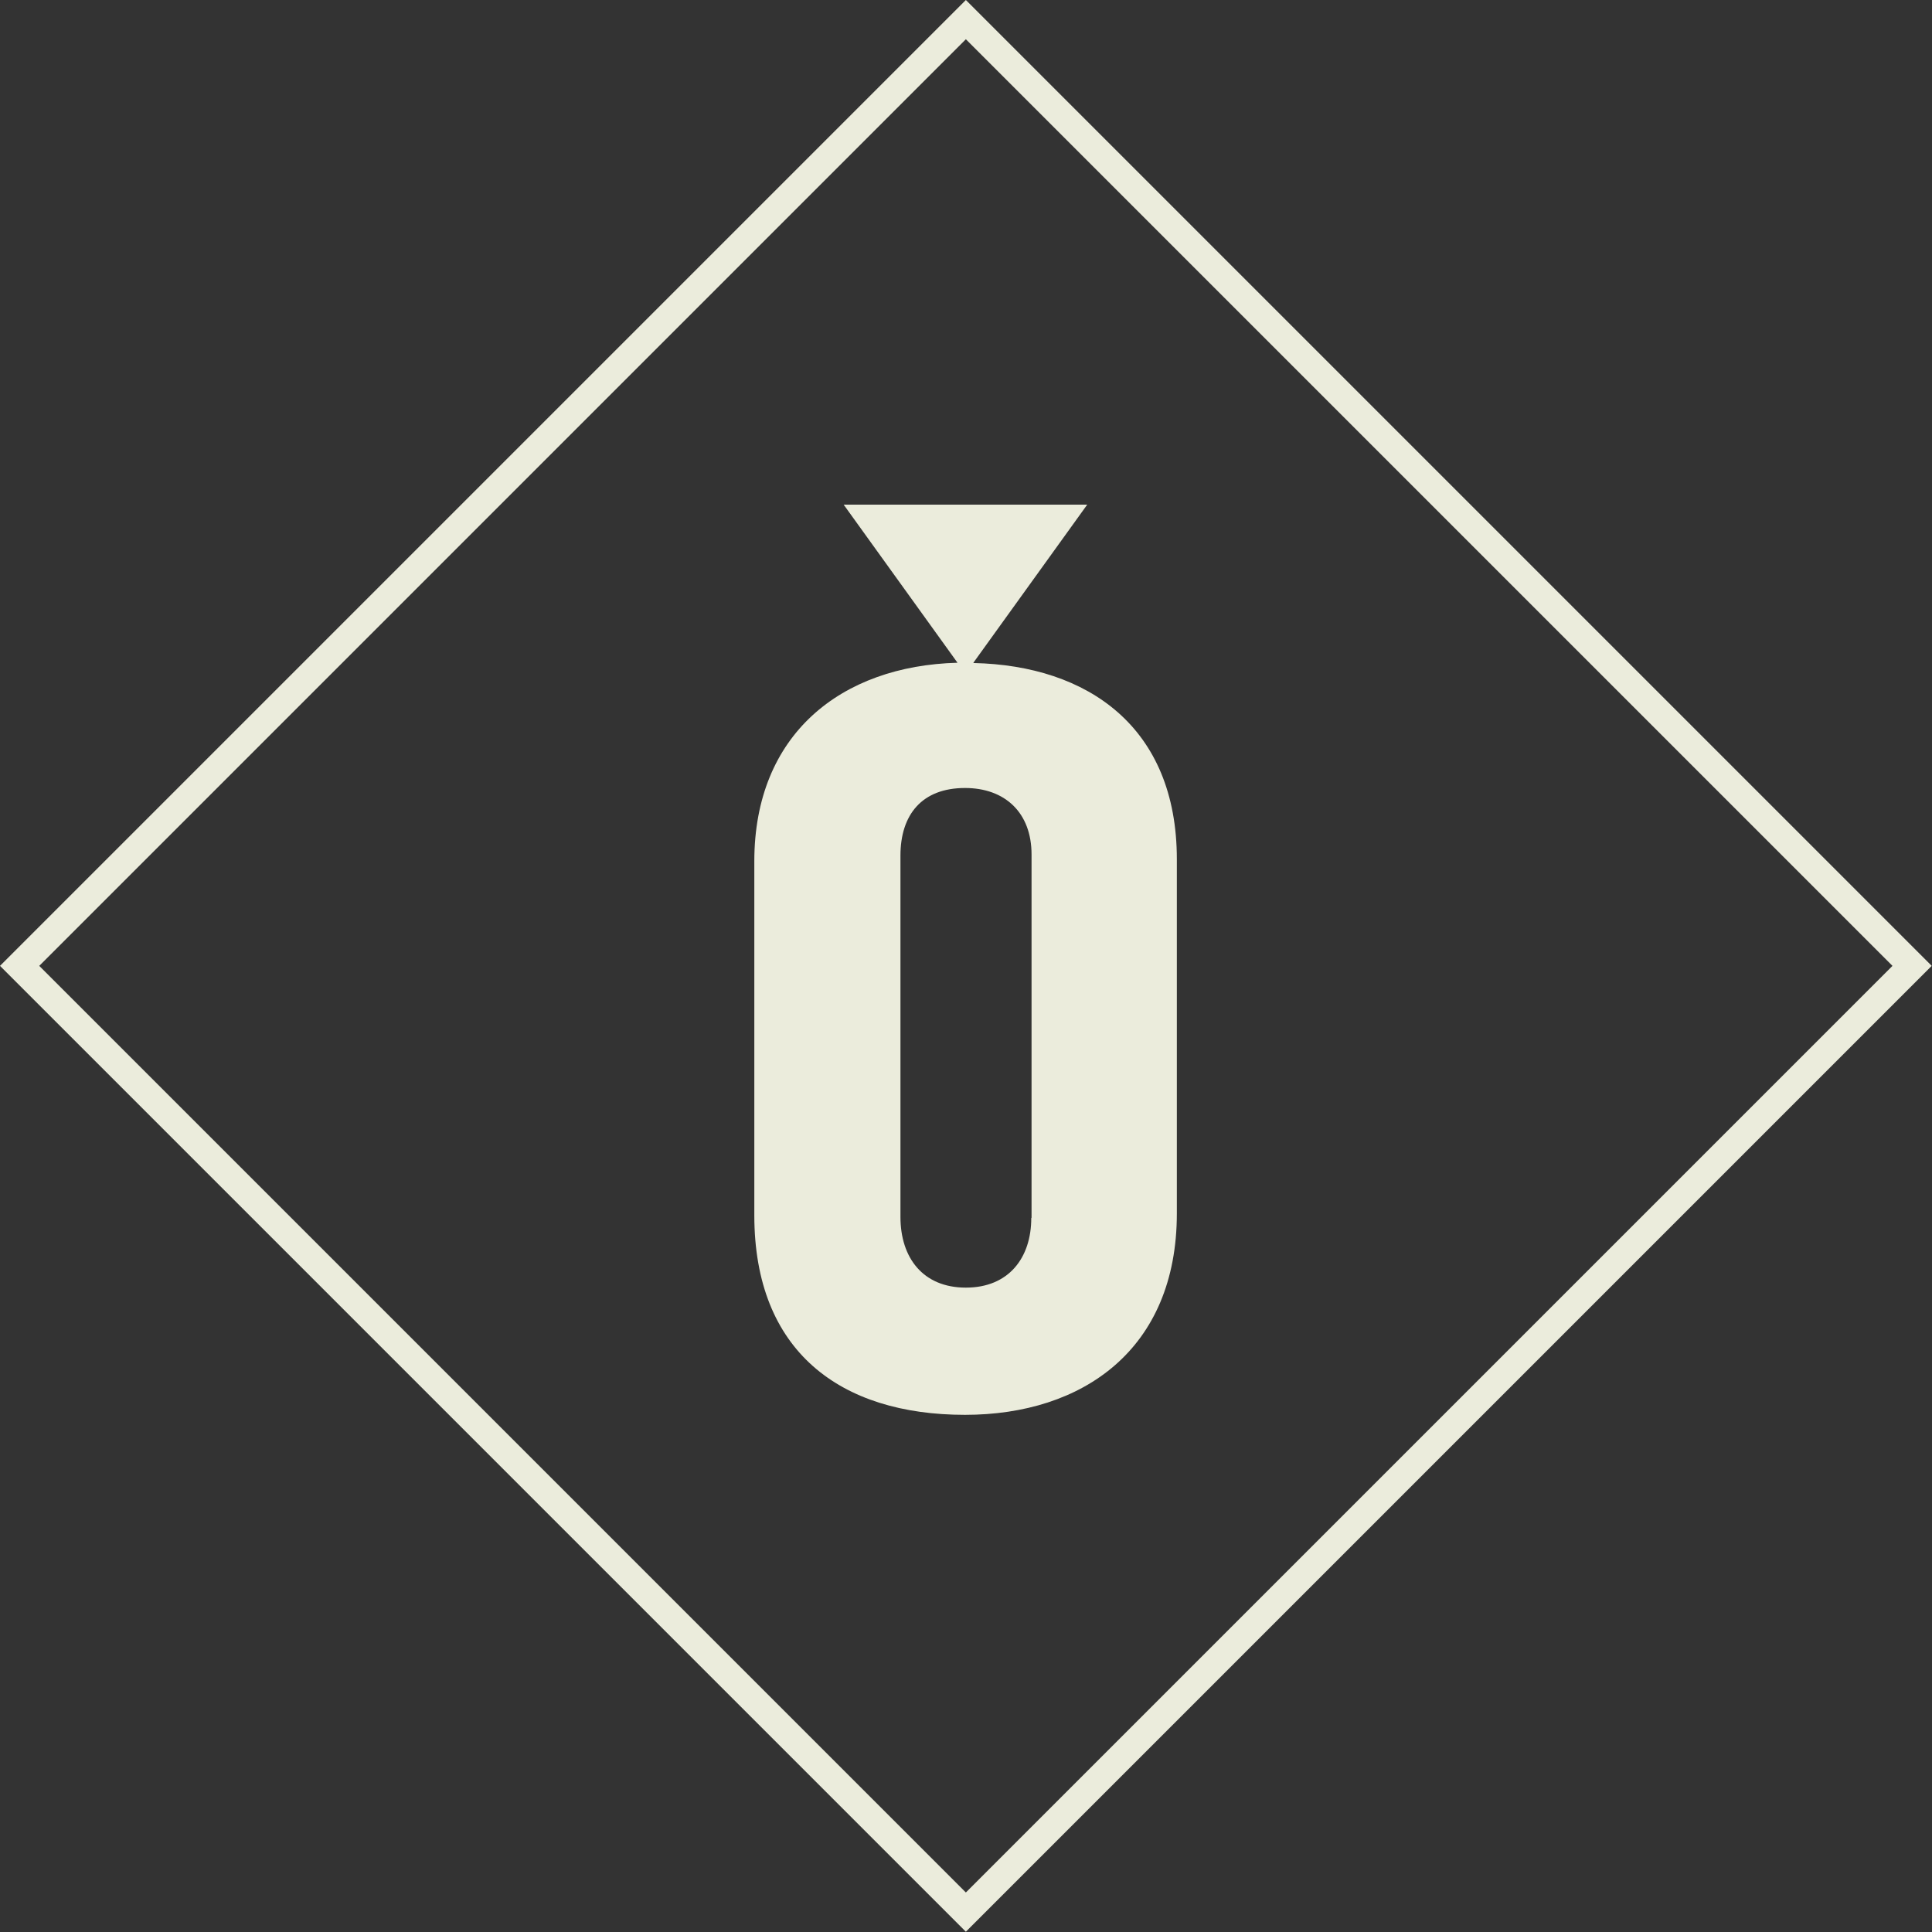 <?xml version="1.0" encoding="UTF-8"?>
<svg xmlns="http://www.w3.org/2000/svg" viewBox="0 0 69.41 69.41">
  <rect x="0" y="0" width="69.41" height="69.41" fill="#333333" stroke="none"/>
  <defs>
    <style>.d{fill:#ebecdc;}</style>
  </defs>
  <g id="a"></g>
  <g id="b">
    <g id="c">
      <g>
        <path class="d" d="M34.97,23.81l4.09-5.68h-8.75l4.09,5.68c-4.18,.11-7.3,2.57-7.3,7.13v12.72c0,4.89,3.09,7.17,7.57,7.17,4.23,0,7.61-2.35,7.61-7.24v-12.72c0-4.75-3.2-6.96-7.3-7.05Zm2.08,19.95c0,1.43-.81,2.5-2.35,2.5s-2.35-1.07-2.35-2.54v-12.98c0-1.47,.77-2.43,2.32-2.43,1.43,0,2.39,.88,2.39,2.39v13.05Z"></path>
        <path class="d" d="M34.7,0L0,34.7l34.7,34.7,34.7-34.7L34.7,0ZM1.41,34.7L34.7,1.41l33.29,33.29-33.29,33.29L1.41,34.7Z"></path>
      </g>
    </g>
  </g>
</svg>
